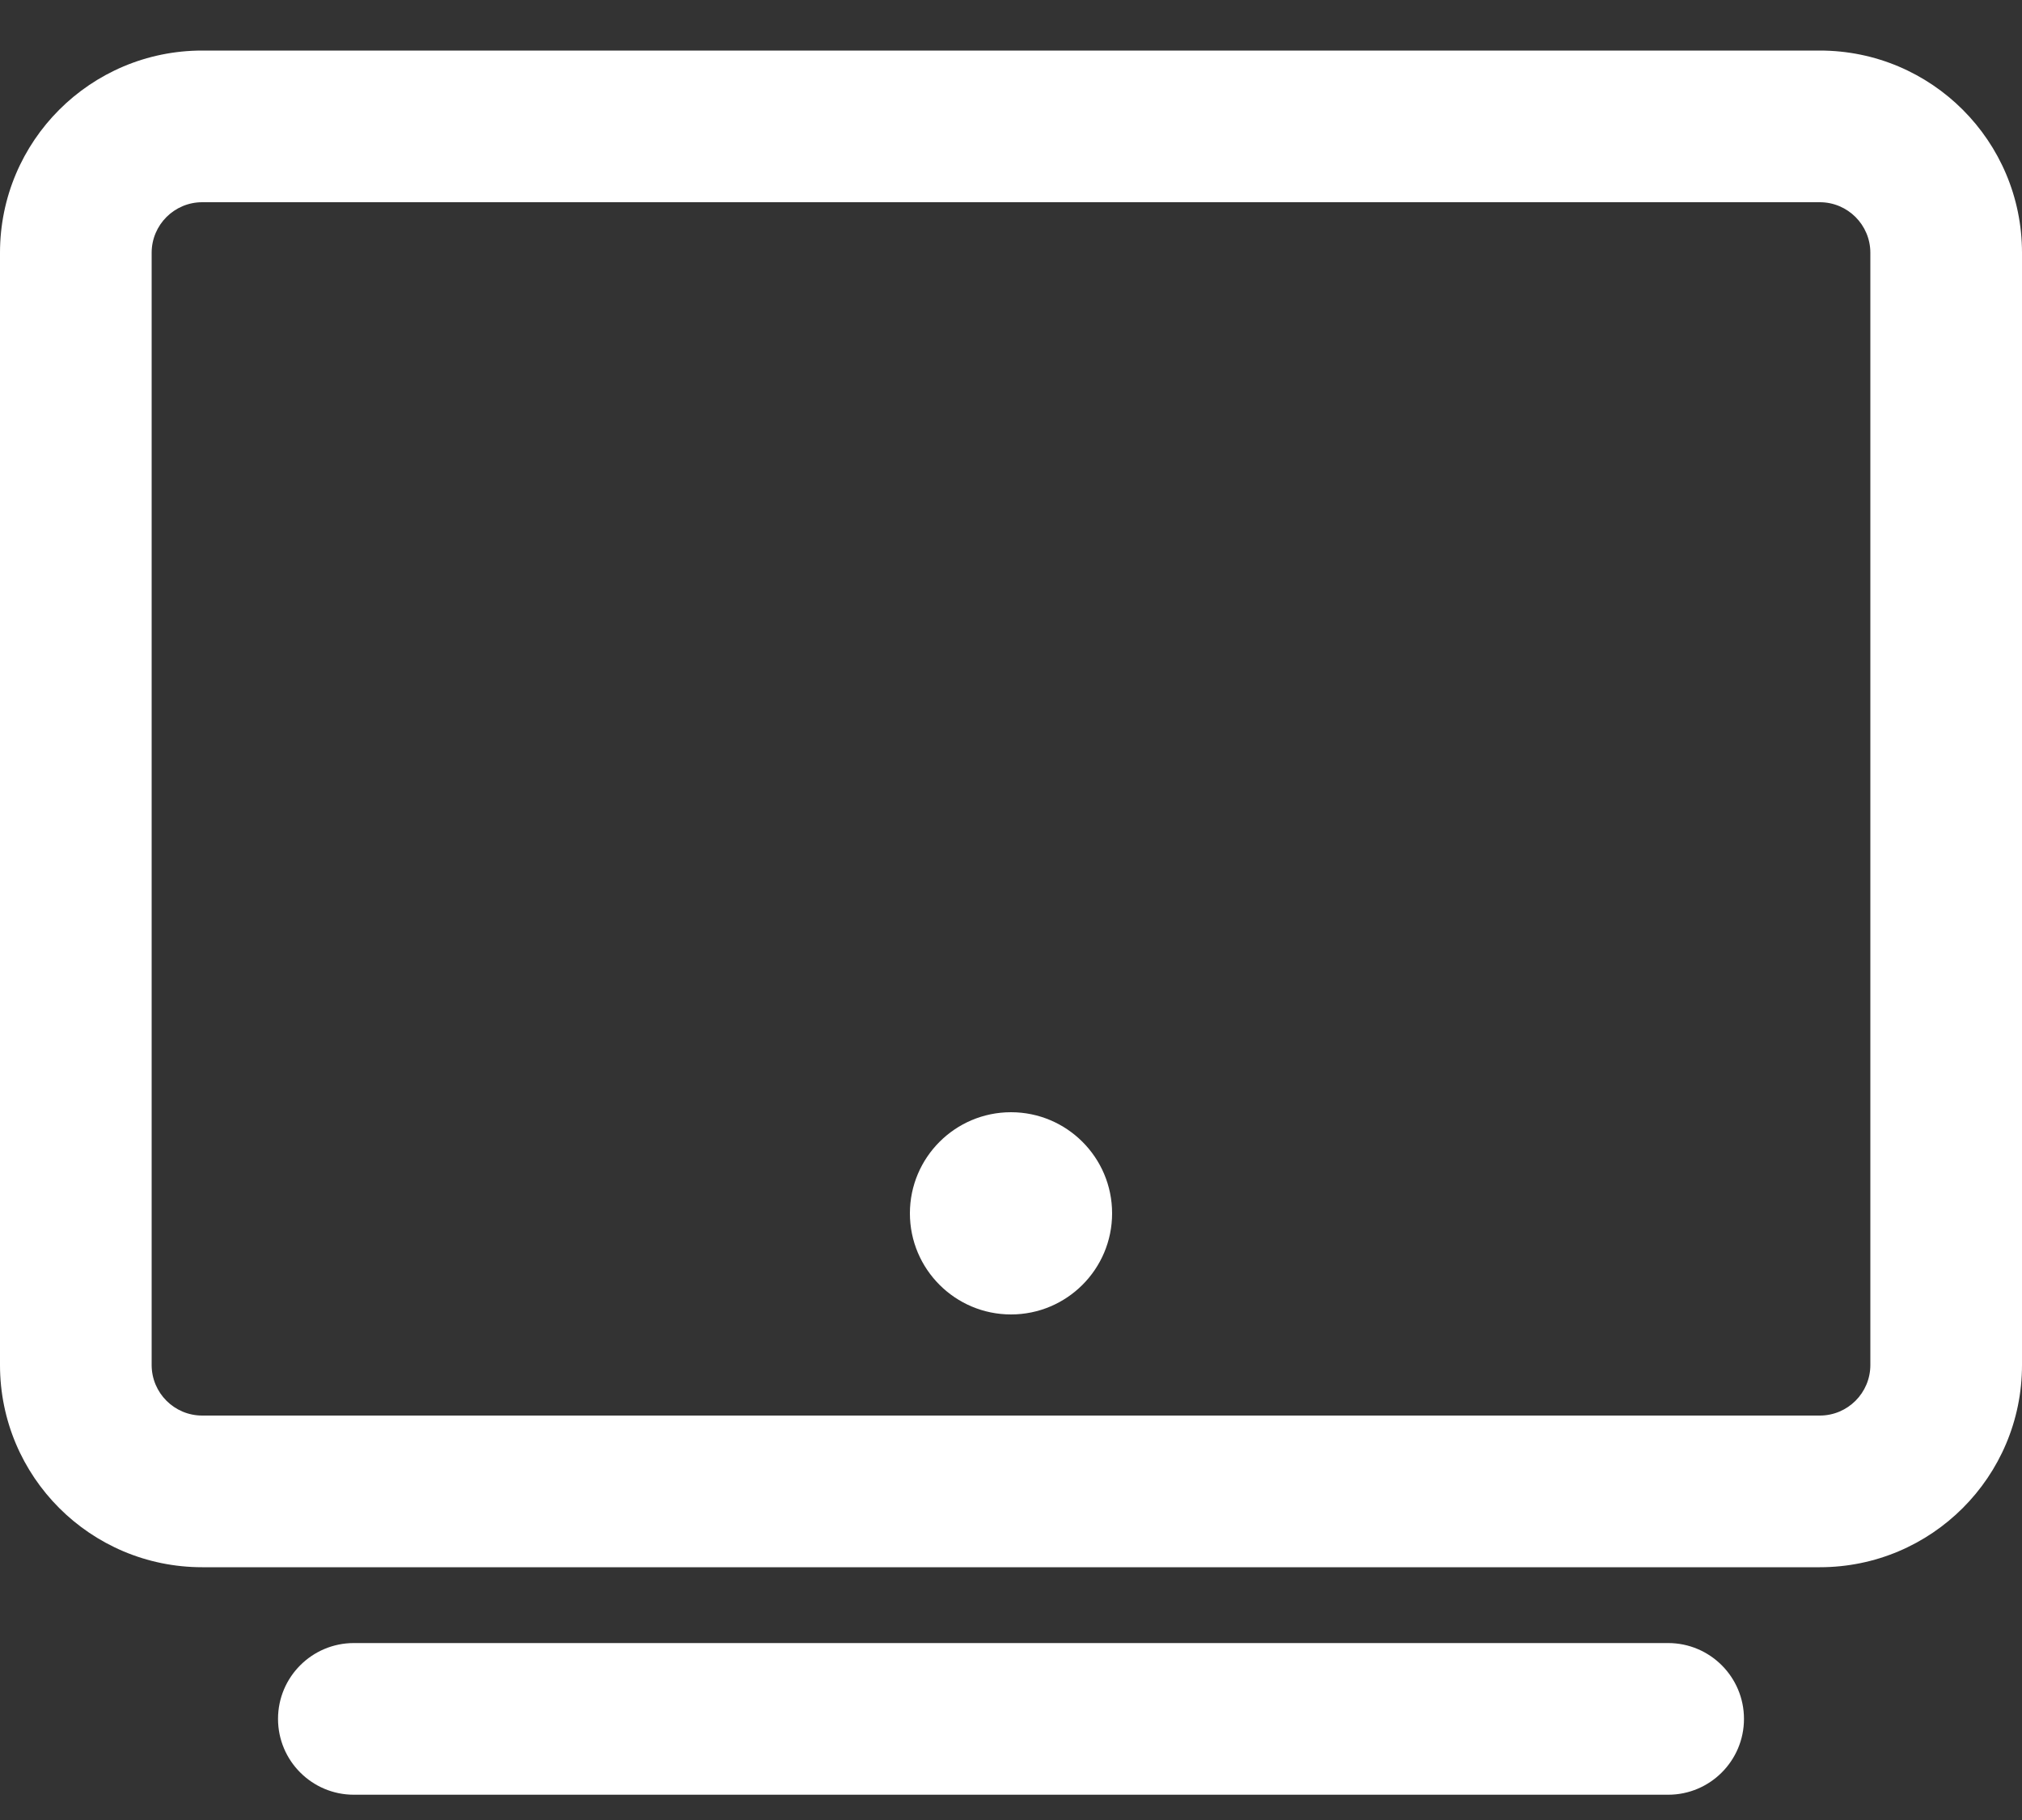 <?xml version="1.0" encoding="UTF-8"?>
<svg width="20px" height="18px" viewBox="0 0 20 18" version="1.1" xmlns="http://www.w3.org/2000/svg" xmlns:xlink="http://www.w3.org/1999/xlink">
    <rect x="0" y="0" width="20" height="18" fill="#333333" stroke="none"/>
    <title>Icons / Products / Internet / Wifi / 24px Copy</title>
    <defs>
        <path d="M18.5,19.25 C18.914,19.25 19.25,19.586 19.25,20 C19.25,20.414 18.914,20.75 18.5,20.75 L5.5,20.75 C5.086,20.75 4.75,20.414 4.75,20 C4.75,19.586 5.086,19.25 5.5,19.25 L18.5,19.25 Z M12,14 C12.552,14 13,14.448 13,15 C13,15.552 12.552,16 12,16 C11.448,16 11,15.552 11,15 C11,14.448 11.448,14 12,14 Z M4,5 C3.724,5 3.5,5.224 3.5,5.5 L3.5,16.5 C3.5,16.776 3.724,17 4,17 L20,17 C20.276,17 20.5,16.776 20.5,16.5 L20.5,5.5 C20.5,5.224 20.276,5 20,5 L4,5 Z M4,3.5 L20,3.5 C21.105,3.5 22,4.395 22,5.5 L22,16.5 C22,17.605 21.105,18.5 20,18.5 L4,18.5 C2.895,18.5 2,17.605 2,16.5 L2,5.5 C2,4.395 2.895,3.5 4,3.5 Z" id="path-1"></path>
    </defs>
    <g id="Designs-Wave-2" stroke="none" stroke-width="1" fill="none" fill-rule="evenodd">
        <g id="Desktop---Product-Marketing---All-Internet-+-dtv" transform="translate(-600, -3266)">
            <g id="digitale-tv" transform="translate(150, 3257)">
                <g id="digitale-TV" transform="translate(354, 0)">
                    <g id="Icons-/-Products-/-Internet-/-Wifi-/-24px-Copy" transform="translate(94, 6)">
                        <mask id="mask-2" fill="white">
                            <use xlink:href="#path-1"></use>
                        </mask>
                        <use id="Rectangle-8" fill="#FFFFFF" fill-rule="nonzero" xlink:href="#path-1"></use>
                    </g>
                </g>
            </g>
        </g>
    </g>
</svg>
